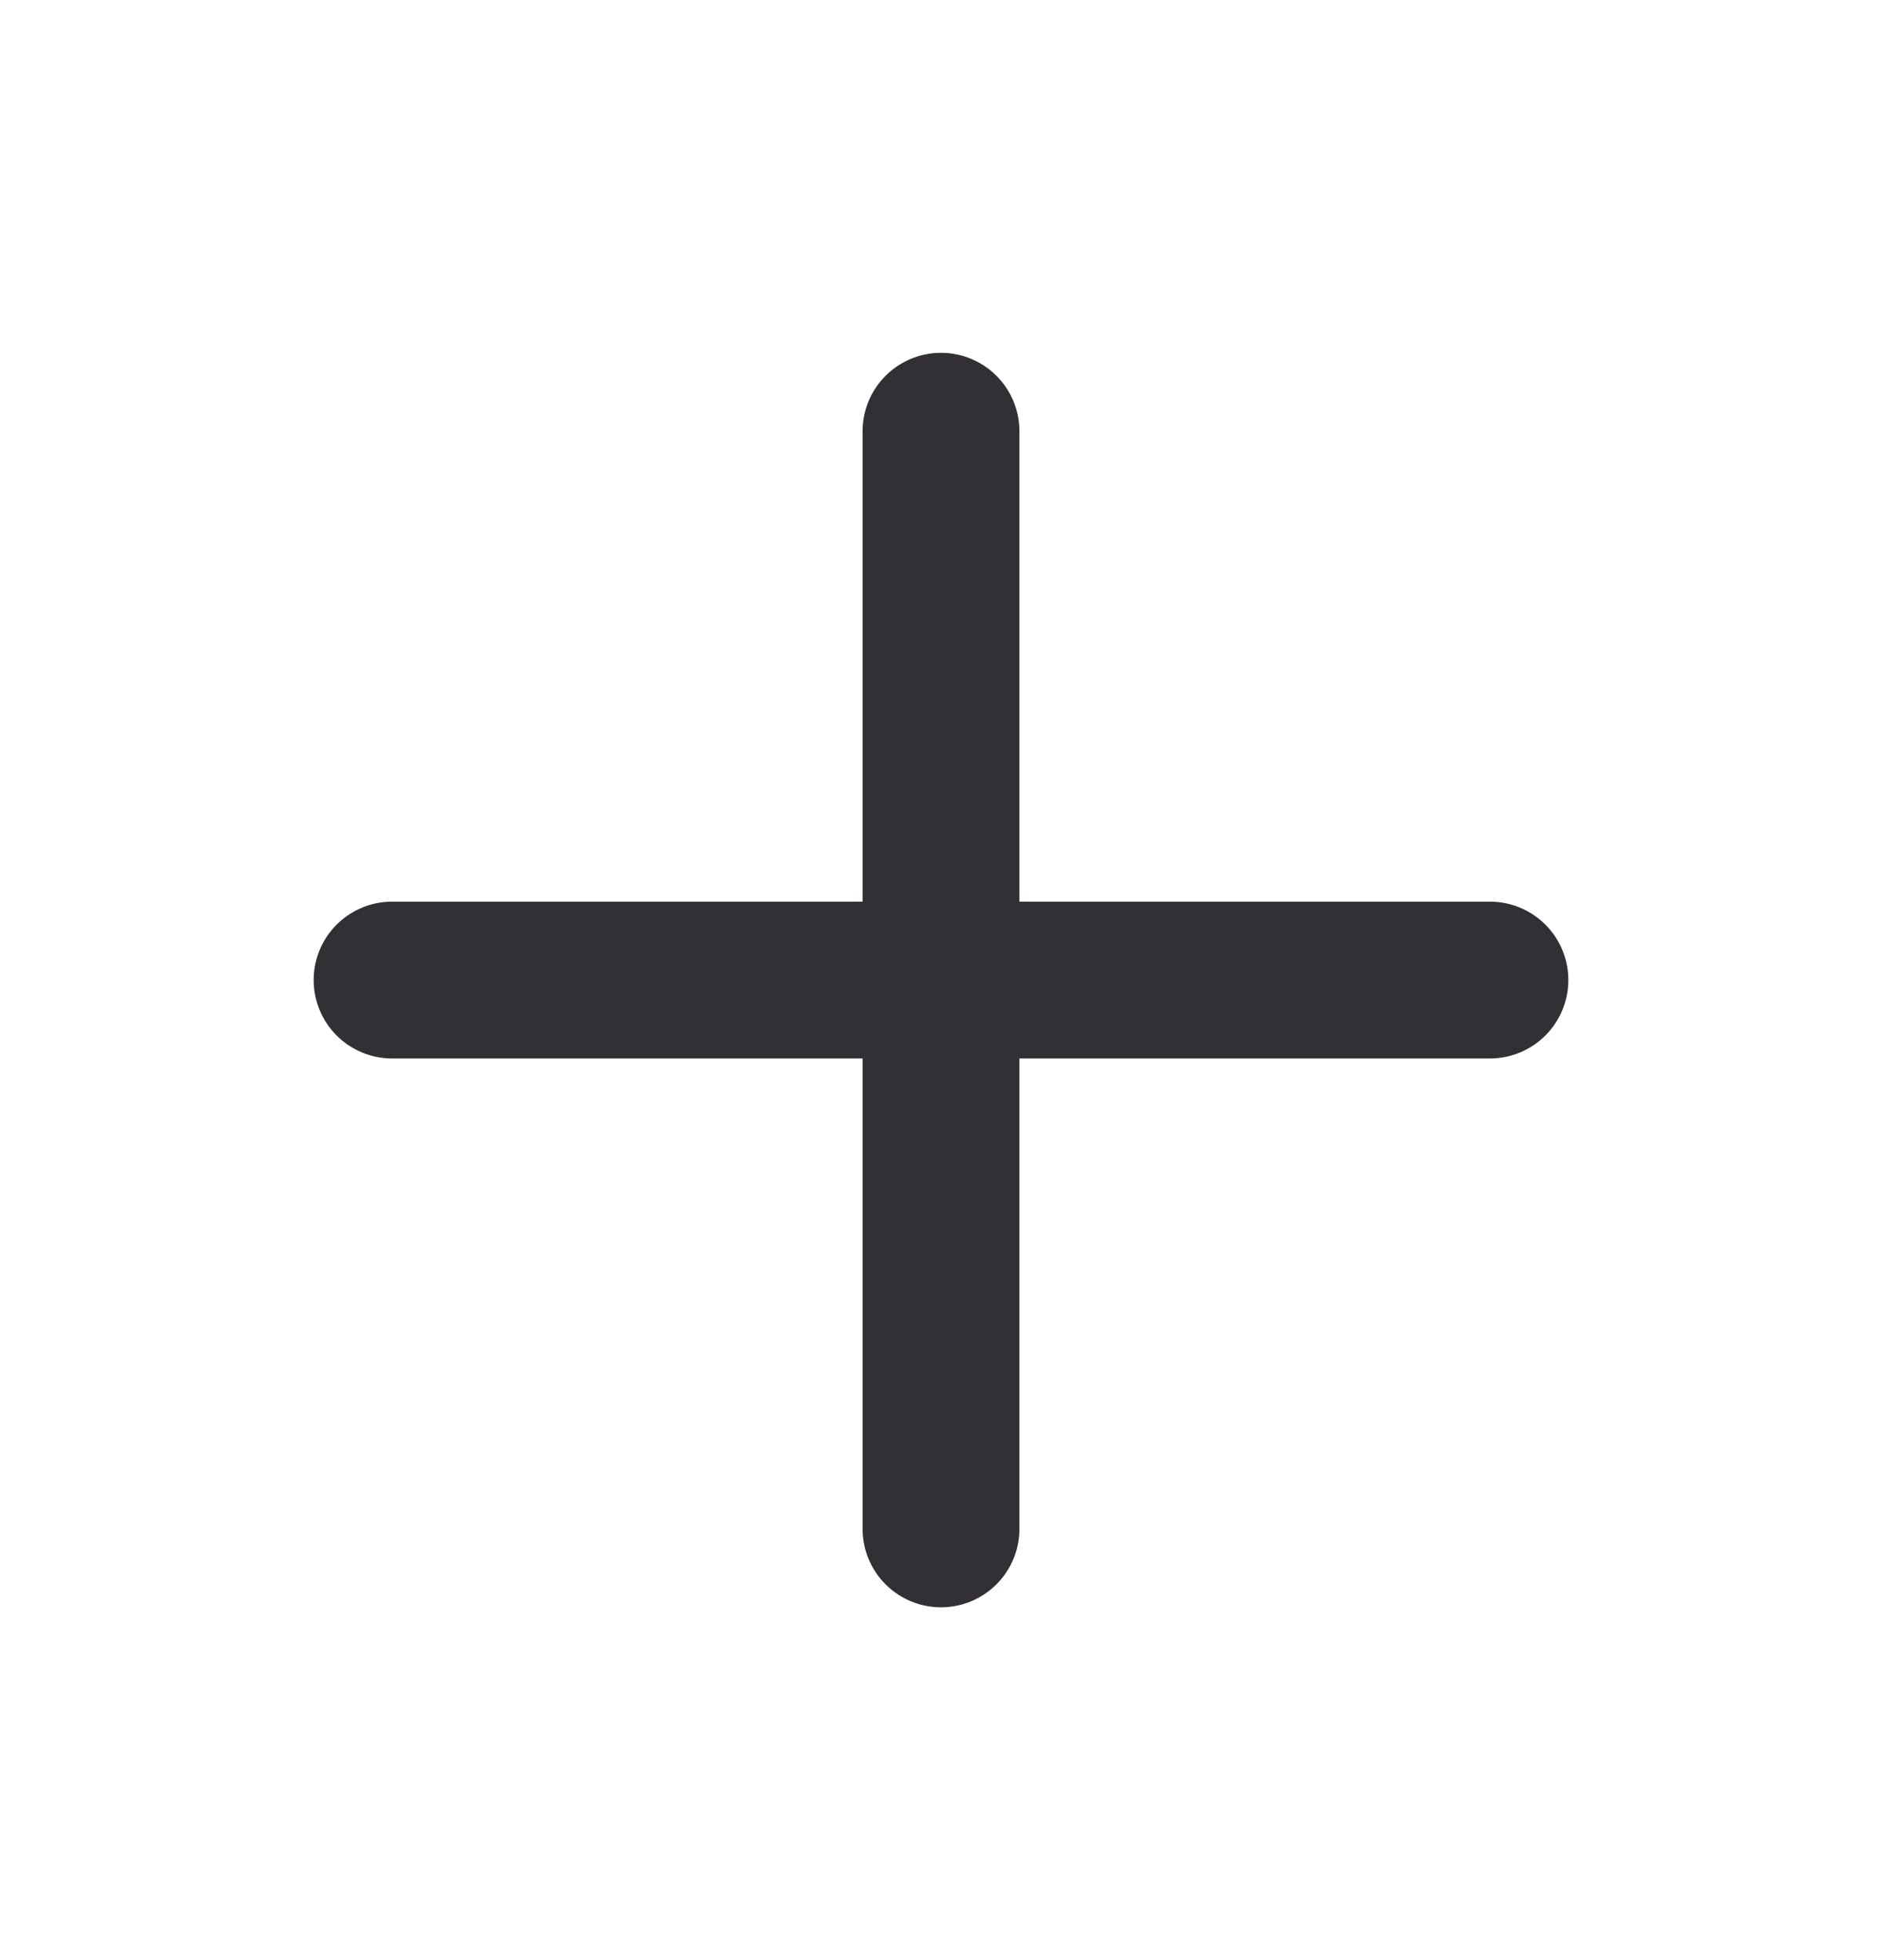 <svg width="24" height="25" viewBox="0 0 24 25" fill="none" xmlns="http://www.w3.org/2000/svg">
<path d="M12 5.5V19.5" stroke="#322F35" stroke-width="2" stroke-linecap="round" stroke-linejoin="round"/>
<path d="M5 12.5H19" stroke="#322F35" stroke-width="2" stroke-linecap="round" stroke-linejoin="round"/>
</svg>

